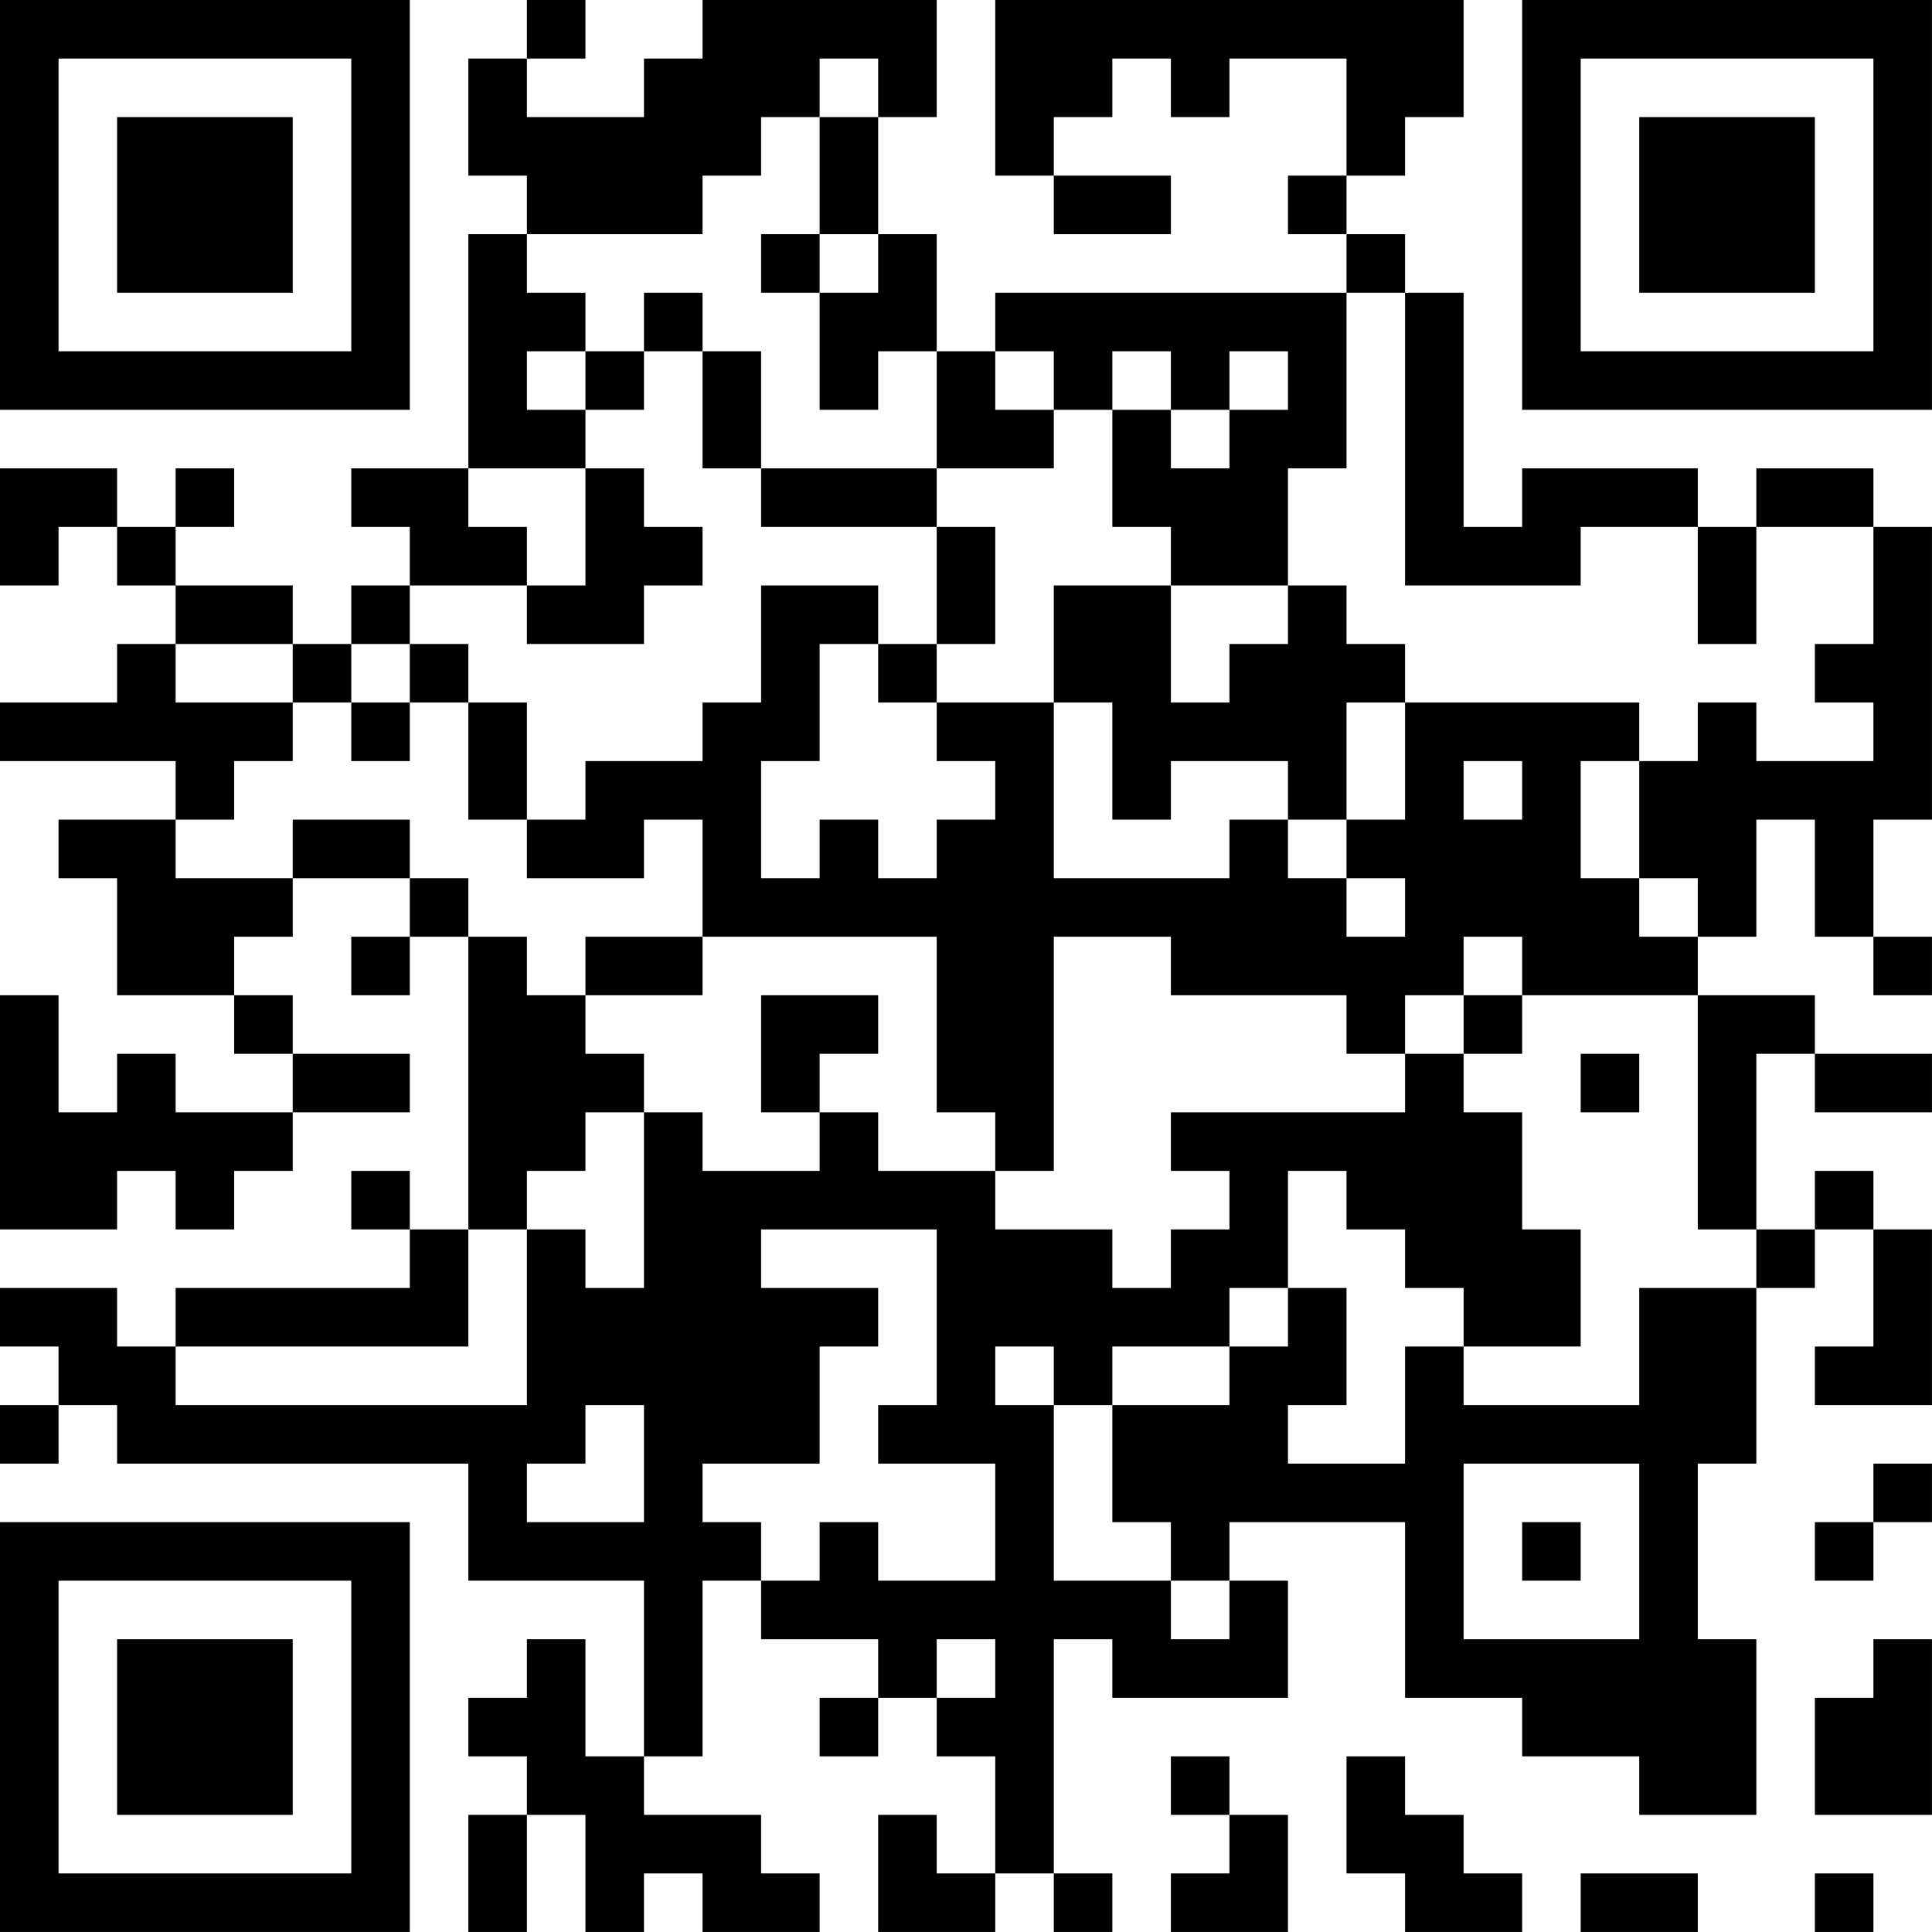 <?xml version="1.0" encoding="UTF-8"?>
<svg xmlns="http://www.w3.org/2000/svg" version="1.1" width="400" height="400" viewBox="0 0 400 400"><rect x="0" y="0" width="400" height="400" fill="#ffffff"/><g transform="scale(12.121)"><g transform="translate(0,0)"><path fill-rule="evenodd" d="M9 0L9 1L8 1L8 3L9 3L9 4L8 4L8 8L6 8L6 9L7 9L7 10L6 10L6 11L5 11L5 10L3 10L3 9L4 9L4 8L3 8L3 9L2 9L2 8L0 8L0 10L1 10L1 9L2 9L2 10L3 10L3 11L2 11L2 12L0 12L0 13L3 13L3 14L1 14L1 15L2 15L2 17L4 17L4 18L5 18L5 19L3 19L3 18L2 18L2 19L1 19L1 17L0 17L0 21L2 21L2 20L3 20L3 21L4 21L4 20L5 20L5 19L7 19L7 18L5 18L5 17L4 17L4 16L5 16L5 15L7 15L7 16L6 16L6 17L7 17L7 16L8 16L8 21L7 21L7 20L6 20L6 21L7 21L7 22L3 22L3 23L2 23L2 22L0 22L0 23L1 23L1 24L0 24L0 25L1 25L1 24L2 24L2 25L8 25L8 27L11 27L11 30L10 30L10 28L9 28L9 29L8 29L8 30L9 30L9 31L8 31L8 33L9 33L9 31L10 31L10 33L11 33L11 32L12 32L12 33L14 33L14 32L13 32L13 31L11 31L11 30L12 30L12 27L13 27L13 28L15 28L15 29L14 29L14 30L15 30L15 29L16 29L16 30L17 30L17 32L16 32L16 31L15 31L15 33L17 33L17 32L18 32L18 33L19 33L19 32L18 32L18 28L19 28L19 29L22 29L22 27L21 27L21 26L24 26L24 29L26 29L26 30L28 30L28 31L30 31L30 28L29 28L29 25L30 25L30 22L31 22L31 21L32 21L32 23L31 23L31 24L33 24L33 21L32 21L32 20L31 20L31 21L30 21L30 18L31 18L31 19L33 19L33 18L31 18L31 17L29 17L29 16L30 16L30 14L31 14L31 16L32 16L32 17L33 17L33 16L32 16L32 14L33 14L33 9L32 9L32 8L30 8L30 9L29 9L29 8L26 8L26 9L25 9L25 5L24 5L24 4L23 4L23 3L24 3L24 2L25 2L25 0L17 0L17 3L18 3L18 4L20 4L20 3L18 3L18 2L19 2L19 1L20 1L20 2L21 2L21 1L23 1L23 3L22 3L22 4L23 4L23 5L17 5L17 6L16 6L16 4L15 4L15 2L16 2L16 0L12 0L12 1L11 1L11 2L9 2L9 1L10 1L10 0ZM14 1L14 2L13 2L13 3L12 3L12 4L9 4L9 5L10 5L10 6L9 6L9 7L10 7L10 8L8 8L8 9L9 9L9 10L7 10L7 11L6 11L6 12L5 12L5 11L3 11L3 12L5 12L5 13L4 13L4 14L3 14L3 15L5 15L5 14L7 14L7 15L8 15L8 16L9 16L9 17L10 17L10 18L11 18L11 19L10 19L10 20L9 20L9 21L8 21L8 23L3 23L3 24L9 24L9 21L10 21L10 22L11 22L11 19L12 19L12 20L14 20L14 19L15 19L15 20L17 20L17 21L19 21L19 22L20 22L20 21L21 21L21 20L20 20L20 19L24 19L24 18L25 18L25 19L26 19L26 21L27 21L27 23L25 23L25 22L24 22L24 21L23 21L23 20L22 20L22 22L21 22L21 23L19 23L19 24L18 24L18 23L17 23L17 24L18 24L18 27L20 27L20 28L21 28L21 27L20 27L20 26L19 26L19 24L21 24L21 23L22 23L22 22L23 22L23 24L22 24L22 25L24 25L24 23L25 23L25 24L28 24L28 22L30 22L30 21L29 21L29 17L26 17L26 16L25 16L25 17L24 17L24 18L23 18L23 17L20 17L20 16L18 16L18 20L17 20L17 19L16 19L16 16L12 16L12 14L11 14L11 15L9 15L9 14L10 14L10 13L12 13L12 12L13 12L13 10L15 10L15 11L14 11L14 13L13 13L13 15L14 15L14 14L15 14L15 15L16 15L16 14L17 14L17 13L16 13L16 12L18 12L18 15L21 15L21 14L22 14L22 15L23 15L23 16L24 16L24 15L23 15L23 14L24 14L24 12L28 12L28 13L27 13L27 15L28 15L28 16L29 16L29 15L28 15L28 13L29 13L29 12L30 12L30 13L32 13L32 12L31 12L31 11L32 11L32 9L30 9L30 11L29 11L29 9L27 9L27 10L24 10L24 5L23 5L23 8L22 8L22 10L20 10L20 9L19 9L19 7L20 7L20 8L21 8L21 7L22 7L22 6L21 6L21 7L20 7L20 6L19 6L19 7L18 7L18 6L17 6L17 7L18 7L18 8L16 8L16 6L15 6L15 7L14 7L14 5L15 5L15 4L14 4L14 2L15 2L15 1ZM13 4L13 5L14 5L14 4ZM11 5L11 6L10 6L10 7L11 7L11 6L12 6L12 8L13 8L13 9L16 9L16 11L15 11L15 12L16 12L16 11L17 11L17 9L16 9L16 8L13 8L13 6L12 6L12 5ZM10 8L10 10L9 10L9 11L11 11L11 10L12 10L12 9L11 9L11 8ZM18 10L18 12L19 12L19 14L20 14L20 13L22 13L22 14L23 14L23 12L24 12L24 11L23 11L23 10L22 10L22 11L21 11L21 12L20 12L20 10ZM7 11L7 12L6 12L6 13L7 13L7 12L8 12L8 14L9 14L9 12L8 12L8 11ZM25 13L25 14L26 14L26 13ZM10 16L10 17L12 17L12 16ZM13 17L13 19L14 19L14 18L15 18L15 17ZM25 17L25 18L26 18L26 17ZM27 18L27 19L28 19L28 18ZM13 21L13 22L15 22L15 23L14 23L14 25L12 25L12 26L13 26L13 27L14 27L14 26L15 26L15 27L17 27L17 25L15 25L15 24L16 24L16 21ZM10 24L10 25L9 25L9 26L11 26L11 24ZM25 25L25 28L28 28L28 25ZM32 25L32 26L31 26L31 27L32 27L32 26L33 26L33 25ZM26 26L26 27L27 27L27 26ZM16 28L16 29L17 29L17 28ZM32 28L32 29L31 29L31 31L33 31L33 28ZM20 30L20 31L21 31L21 32L20 32L20 33L22 33L22 31L21 31L21 30ZM23 30L23 32L24 32L24 33L26 33L26 32L25 32L25 31L24 31L24 30ZM27 32L27 33L29 33L29 32ZM31 32L31 33L32 33L32 32ZM0 0L0 7L7 7L7 0ZM1 1L1 6L6 6L6 1ZM2 2L2 5L5 5L5 2ZM26 0L26 7L33 7L33 0ZM27 1L27 6L32 6L32 1ZM28 2L28 5L31 5L31 2ZM0 26L0 33L7 33L7 26ZM1 27L1 32L6 32L6 27ZM2 28L2 31L5 31L5 28Z" fill="#000000"/></g></g></svg>
